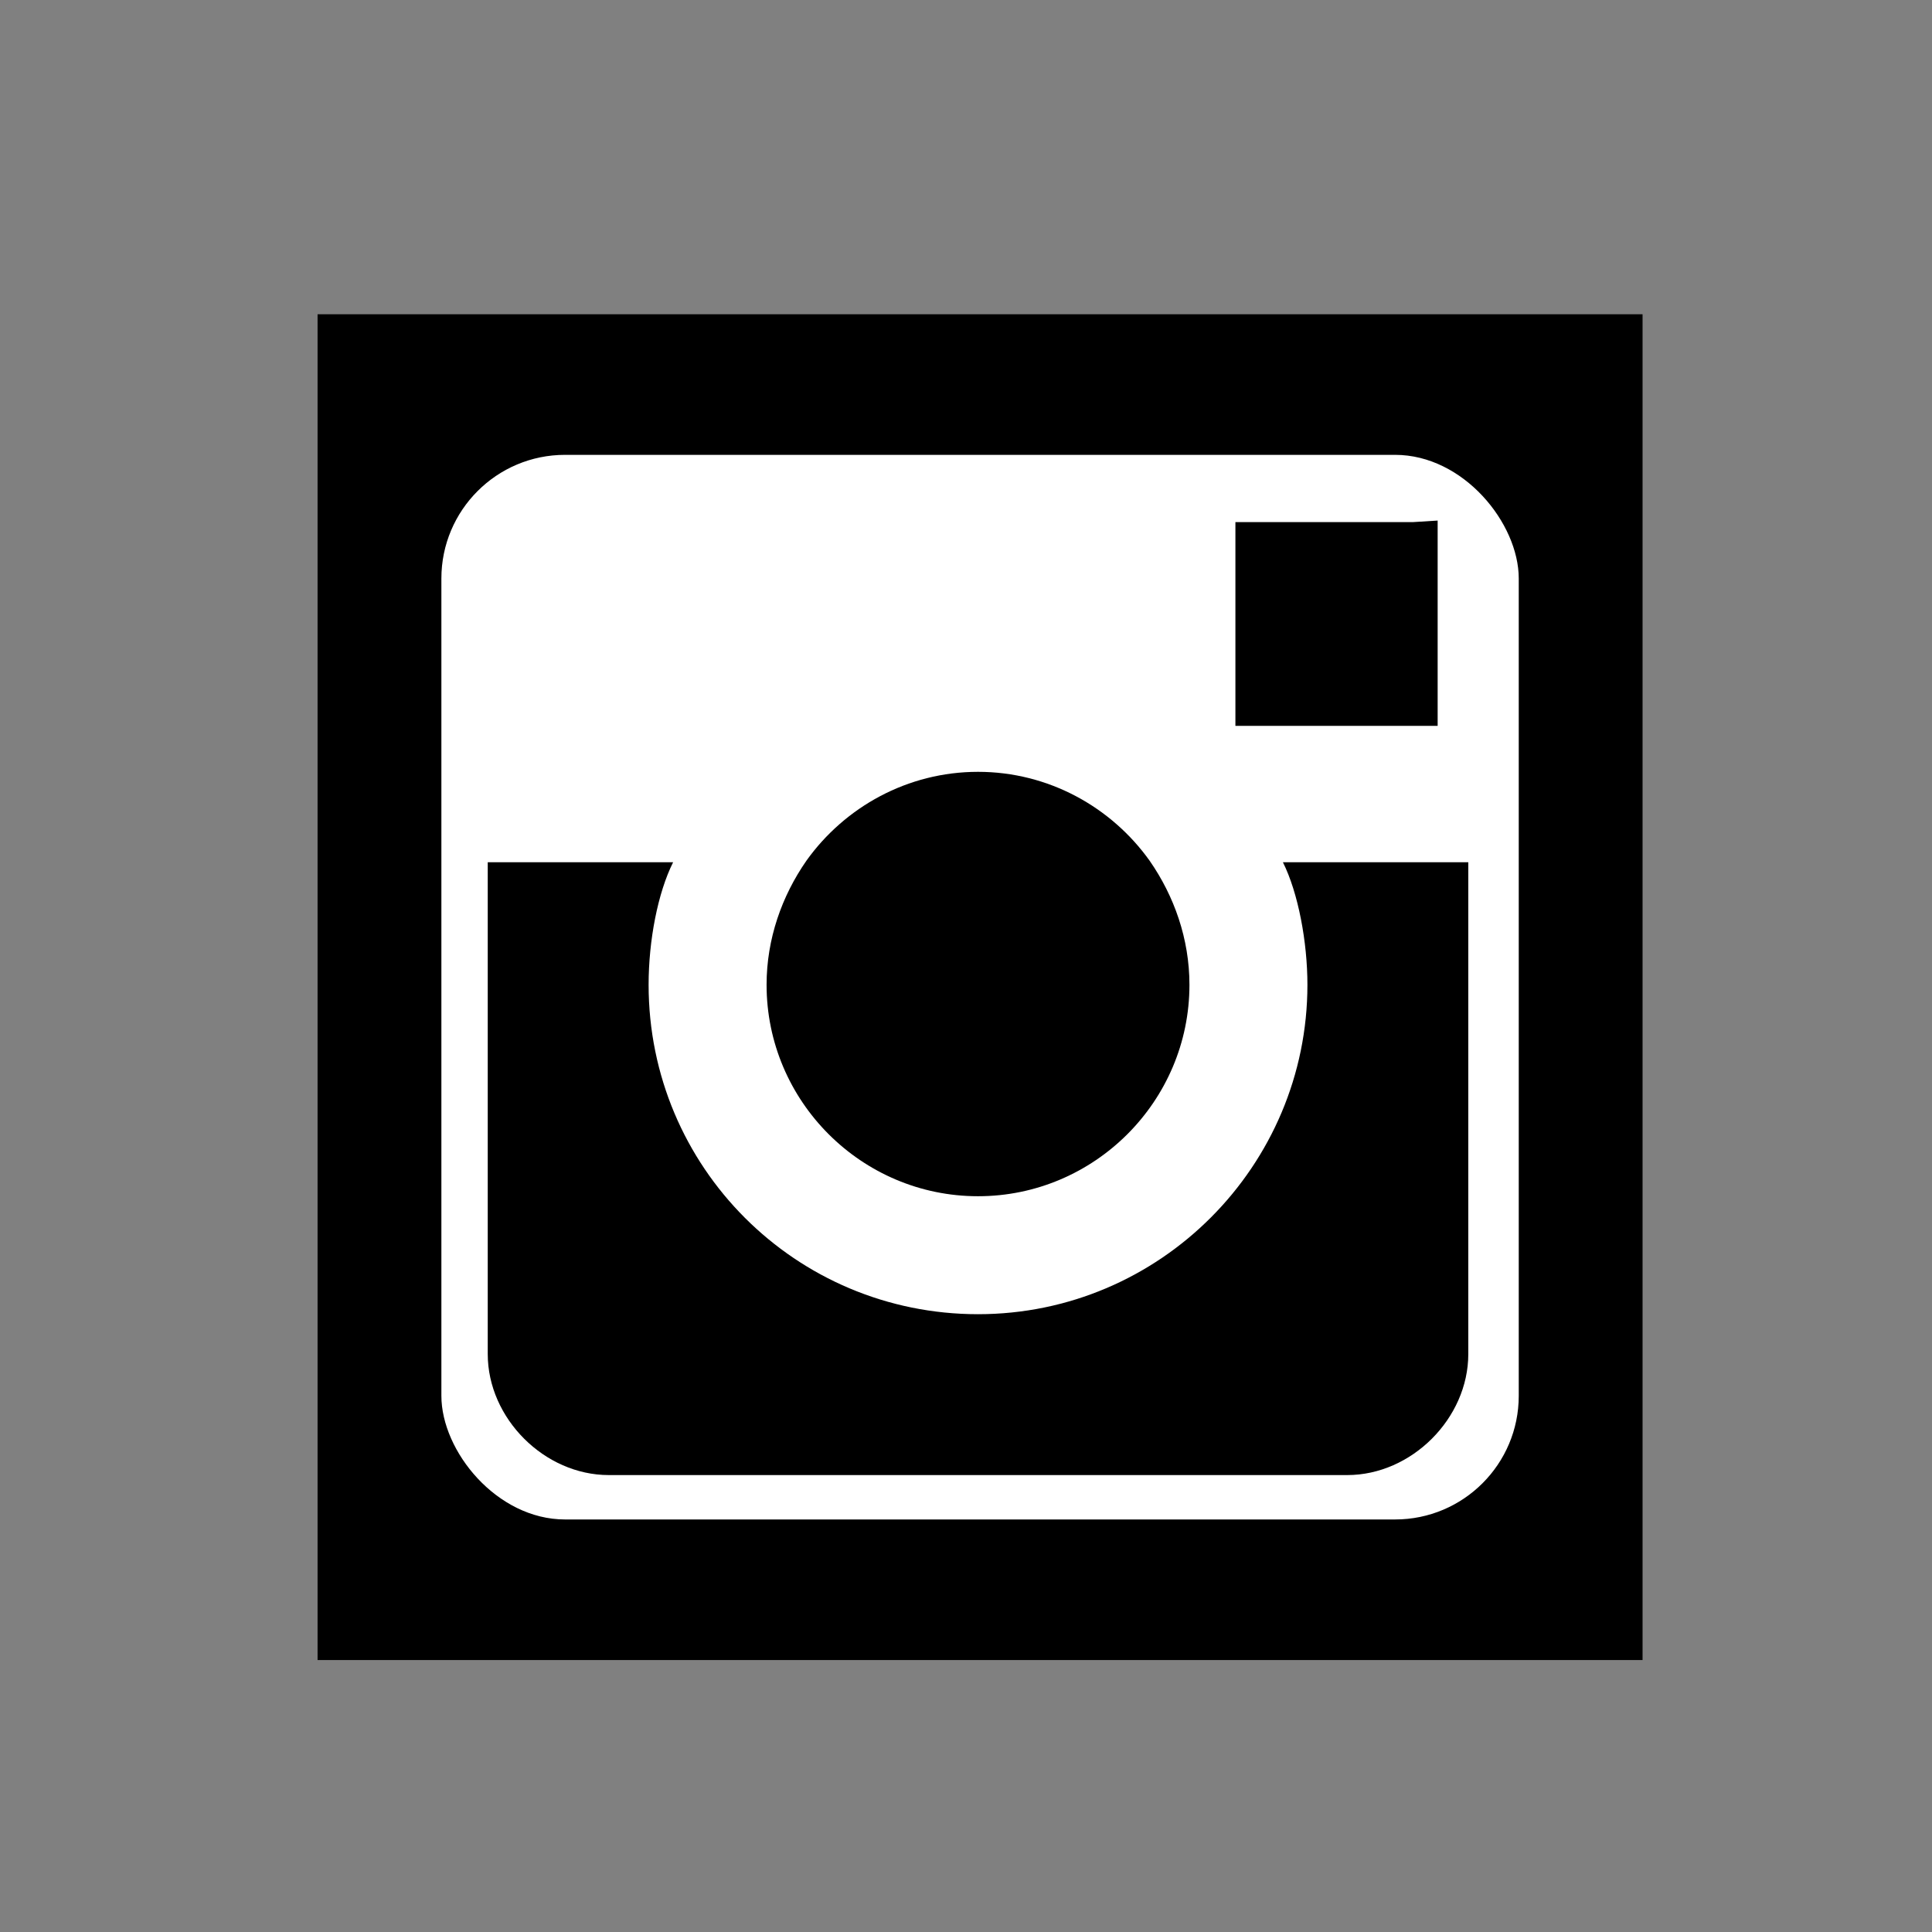 <?xml version="1.0" encoding="UTF-8" standalone="no"?>
<svg
   xmlns:dc="http://purl.org/dc/elements/1.1/"
   xmlns:cc="http://creativecommons.org/ns#"
   xmlns:rdf="http://www.w3.org/1999/02/22-rdf-syntax-ns#"
   xmlns:svg="http://www.w3.org/2000/svg"
   xmlns="http://www.w3.org/2000/svg"
   xmlns:sodipodi="http://sodipodi.sourceforge.net/DTD/sodipodi-0.dtd"
   xmlns:inkscape="http://www.inkscape.org/namespaces/inkscape"
   version="1.1"
   id="Layer_1"
   x="0px"
   y="0px"
   viewBox="0 0 504.4 504.4"
   style="enable-background:new 0 0 504.4 504.4;"
   xml:space="preserve"
   sodipodi:docname="instagram.svg"
   inkscape:version="1.0.1 (3bc2e813f5, 2020-09-07)"><rect x="0" y="0" width="504.4" height="504.4" fill="#808080" stroke="none"/><defs
   id="defs59" /><sodipodi:namedview
   pagecolor="#ffffff"
   bordercolor="#666666"
   borderopacity="1"
   objecttolerance="10"
   gridtolerance="10"
   guidetolerance="10"
   inkscape:pageopacity="0"
   inkscape:pageshadow="2"
   inkscape:window-width="1366"
   inkscape:window-height="713"
   id="namedview57"
   showgrid="false"
   inkscape:zoom="0.59674862"
   inkscape:cx="-36.866445"
   inkscape:cy="252.2"
   inkscape:window-x="0"
   inkscape:window-y="27"
   inkscape:window-maximized="1"
   inkscape:current-layer="Layer_1" />


<g
   id="g113"><rect
     style="fill:#000000;stroke-width:5.669"
     id="rect63"
     width="345.924"
     height="351.352"
     x="82.91"
     y="82.046" /><g
     id="g98"
     transform="translate(-0.535,2.785)"><rect
       style="fill:#ffffff;stroke-width:4.547"
       id="rect85"
       width="281.274"
       height="277.946"
       x="115.77"
       y="115.965"
       ry="32.286" /><g
       id="g74"
       transform="translate(3.872,2.122)"><g
         id="g6">
	<g
   id="g4">
		<path
   d="m 296.8,219.8 c -10,-14 -26.4,-23.2 -44.8,-23.2 -18.4,0 -34.8,9.2 -44.8,23.2 -6.4,9.2 -10.4,20.4 -10.4,32.4 0,30.4 24.8,55.2 55.2,55.2 30.4,0 55.2,-24.8 55.2,-55.2 0,-12 -4,-23.2 -10.4,-32.4 z"
   id="path2" />
	</g>
</g><g
         id="g12">
	<g
   id="g10">
		<path
   d="m 331.6,220.2 c 4,8 6.4,20.8 6.4,32 0,47.2 -38.4,86 -86,86 -47.6,0 -86,-38.4 -86,-86 0,-11.6 2.4,-24 6.4,-32 H 124 v 128.4 c 0,16.8 14.8,31.6 31.6,31.6 h 192.8 c 16.8,0 31.6,-14.8 31.6,-31.6 V 220.2 Z"
   id="path8" />
	</g>
</g><g
         id="g18">
	<g
   id="g16">
		<polygon
   points="372,131 365.6,131.4 319.2,131.4 319.2,184.6 372,184.6 372,138.2 "
   id="polygon14" />
	</g>
</g></g></g></g>

<g
   id="g26">
</g>
<g
   id="g28">
</g>
<g
   id="g30">
</g>
<g
   id="g32">
</g>
<g
   id="g34">
</g>
<g
   id="g36">
</g>
<g
   id="g38">
</g>
<g
   id="g40">
</g>
<g
   id="g42">
</g>
<g
   id="g44">
</g>
<g
   id="g46">
</g>
<g
   id="g48">
</g>
<g
   id="g50">
</g>
<g
   id="g52">
</g>
<g
   id="g54">
</g>
</svg>
